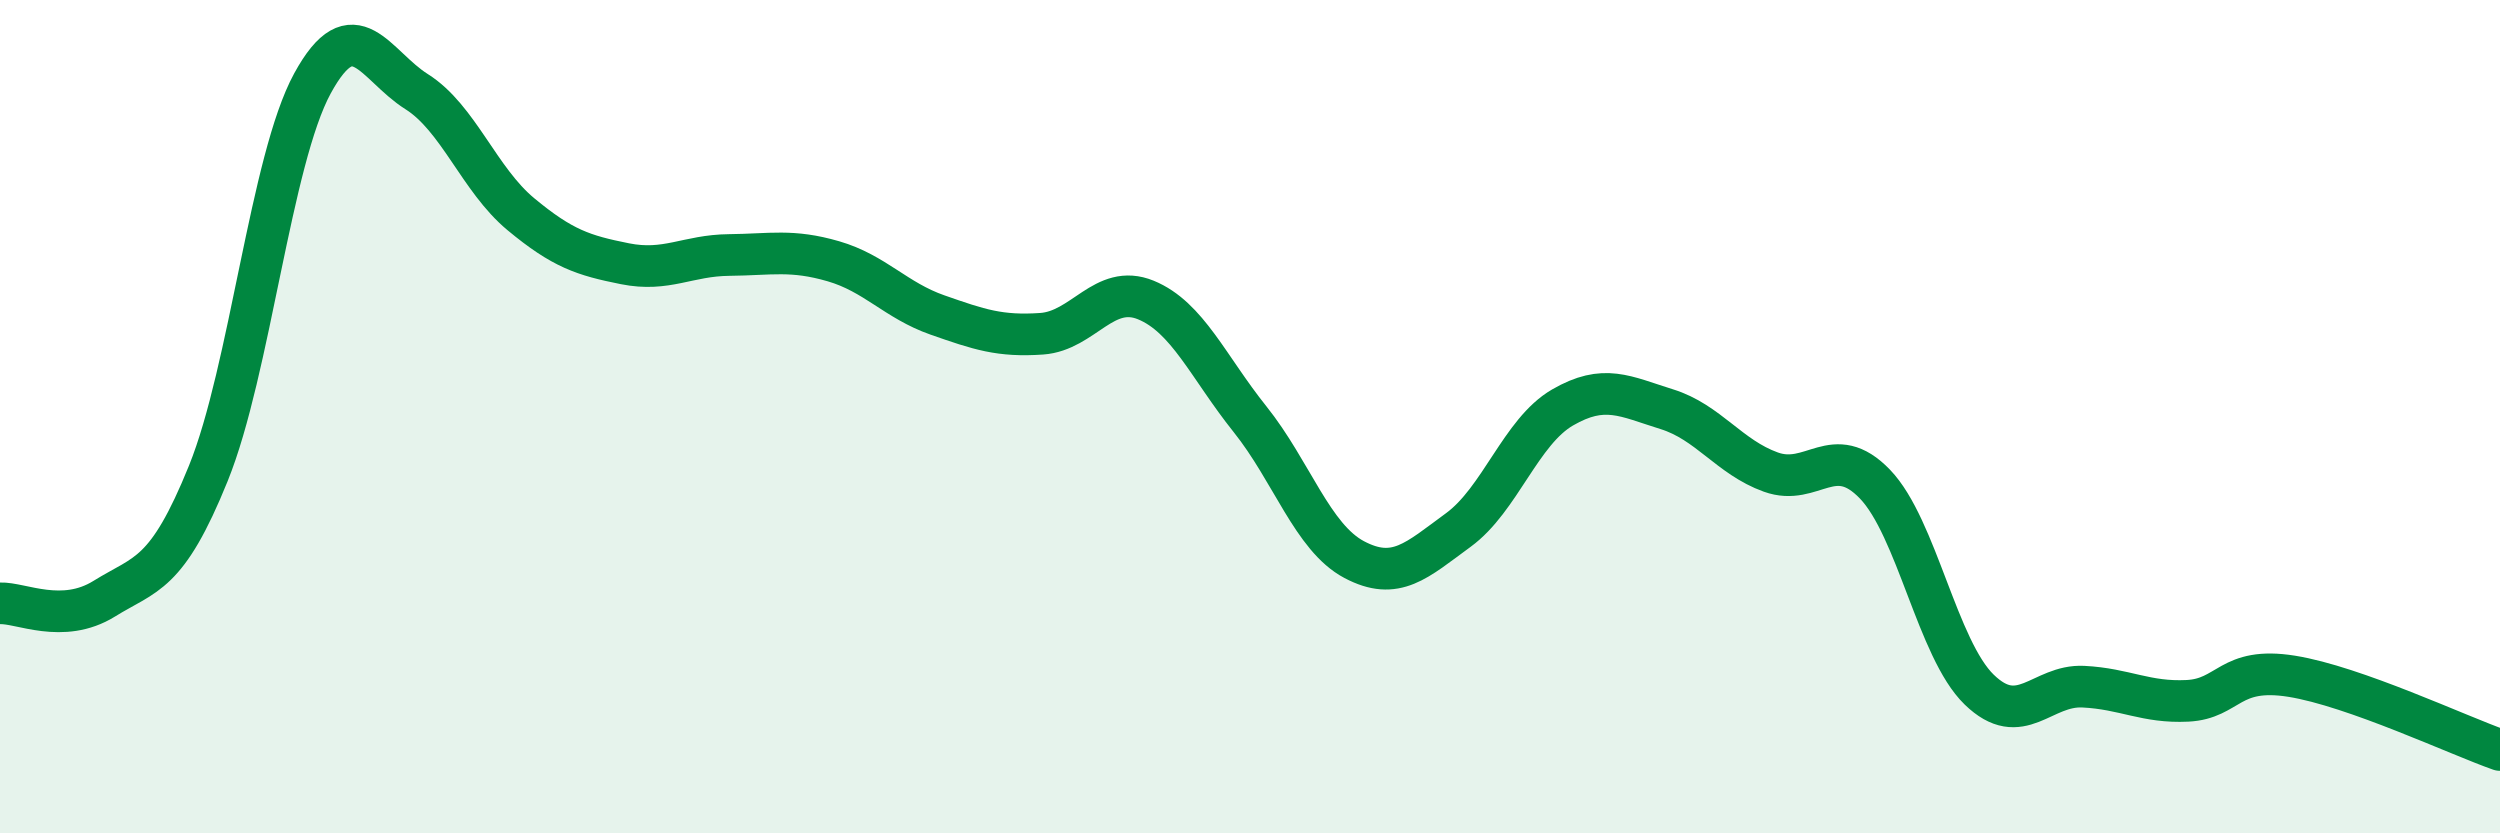 
    <svg width="60" height="20" viewBox="0 0 60 20" xmlns="http://www.w3.org/2000/svg">
      <path
        d="M 0,14.48 C 0.5,14.46 1.5,14.99 2.5,14.37 C 3.5,13.75 4,13.83 5,11.36 C 6,8.89 6.5,3.83 7.5,2 C 8.5,0.17 9,1.57 10,2.2 C 11,2.83 11.5,4.31 12.5,5.14 C 13.5,5.97 14,6.13 15,6.33 C 16,6.53 16.5,6.13 17.5,6.12 C 18.5,6.11 19,5.98 20,6.27 C 21,6.56 21.5,7.21 22.5,7.56 C 23.5,7.91 24,8.08 25,8.01 C 26,7.94 26.5,6.79 27.5,7.2 C 28.5,7.61 29,8.81 30,10.06 C 31,11.31 31.5,12.9 32.5,13.43 C 33.5,13.96 34,13.45 35,12.72 C 36,11.99 36.5,10.36 37.5,9.78 C 38.5,9.2 39,9.51 40,9.82 C 41,10.13 41.5,10.97 42.5,11.33 C 43.5,11.69 44,10.58 45,11.62 C 46,12.66 46.5,15.58 47.5,16.55 C 48.5,17.52 49,16.43 50,16.48 C 51,16.53 51.5,16.87 52.5,16.82 C 53.5,16.77 53.5,15.99 55,16.23 C 56.5,16.47 59,17.65 60,18L60 20L0 20Z"
        fill="#008740"
        opacity="0.1"
        stroke-linecap="round"
        stroke-linejoin="round"
      />
      <path
        d="M 0,14.48 C 0.5,14.46 1.5,14.99 2.5,14.37 C 3.5,13.75 4,13.83 5,11.36 C 6,8.89 6.5,3.83 7.5,2 C 8.5,0.17 9,1.57 10,2.2 C 11,2.83 11.5,4.31 12.5,5.14 C 13.5,5.97 14,6.13 15,6.33 C 16,6.53 16.5,6.13 17.5,6.12 C 18.5,6.11 19,5.98 20,6.27 C 21,6.56 21.5,7.21 22.5,7.56 C 23.5,7.91 24,8.08 25,8.01 C 26,7.94 26.5,6.79 27.5,7.2 C 28.5,7.61 29,8.81 30,10.06 C 31,11.31 31.5,12.9 32.5,13.43 C 33.5,13.96 34,13.45 35,12.72 C 36,11.99 36.5,10.36 37.5,9.78 C 38.5,9.2 39,9.51 40,9.82 C 41,10.13 41.5,10.97 42.5,11.33 C 43.5,11.69 44,10.58 45,11.62 C 46,12.66 46.5,15.58 47.5,16.55 C 48.5,17.52 49,16.43 50,16.48 C 51,16.53 51.5,16.87 52.5,16.82 C 53.5,16.77 53.5,15.99 55,16.23 C 56.5,16.47 59,17.65 60,18"
        stroke="#008740"
        stroke-width="1"
        fill="none"
        stroke-linecap="round"
        stroke-linejoin="round"
      />
    </svg>
  